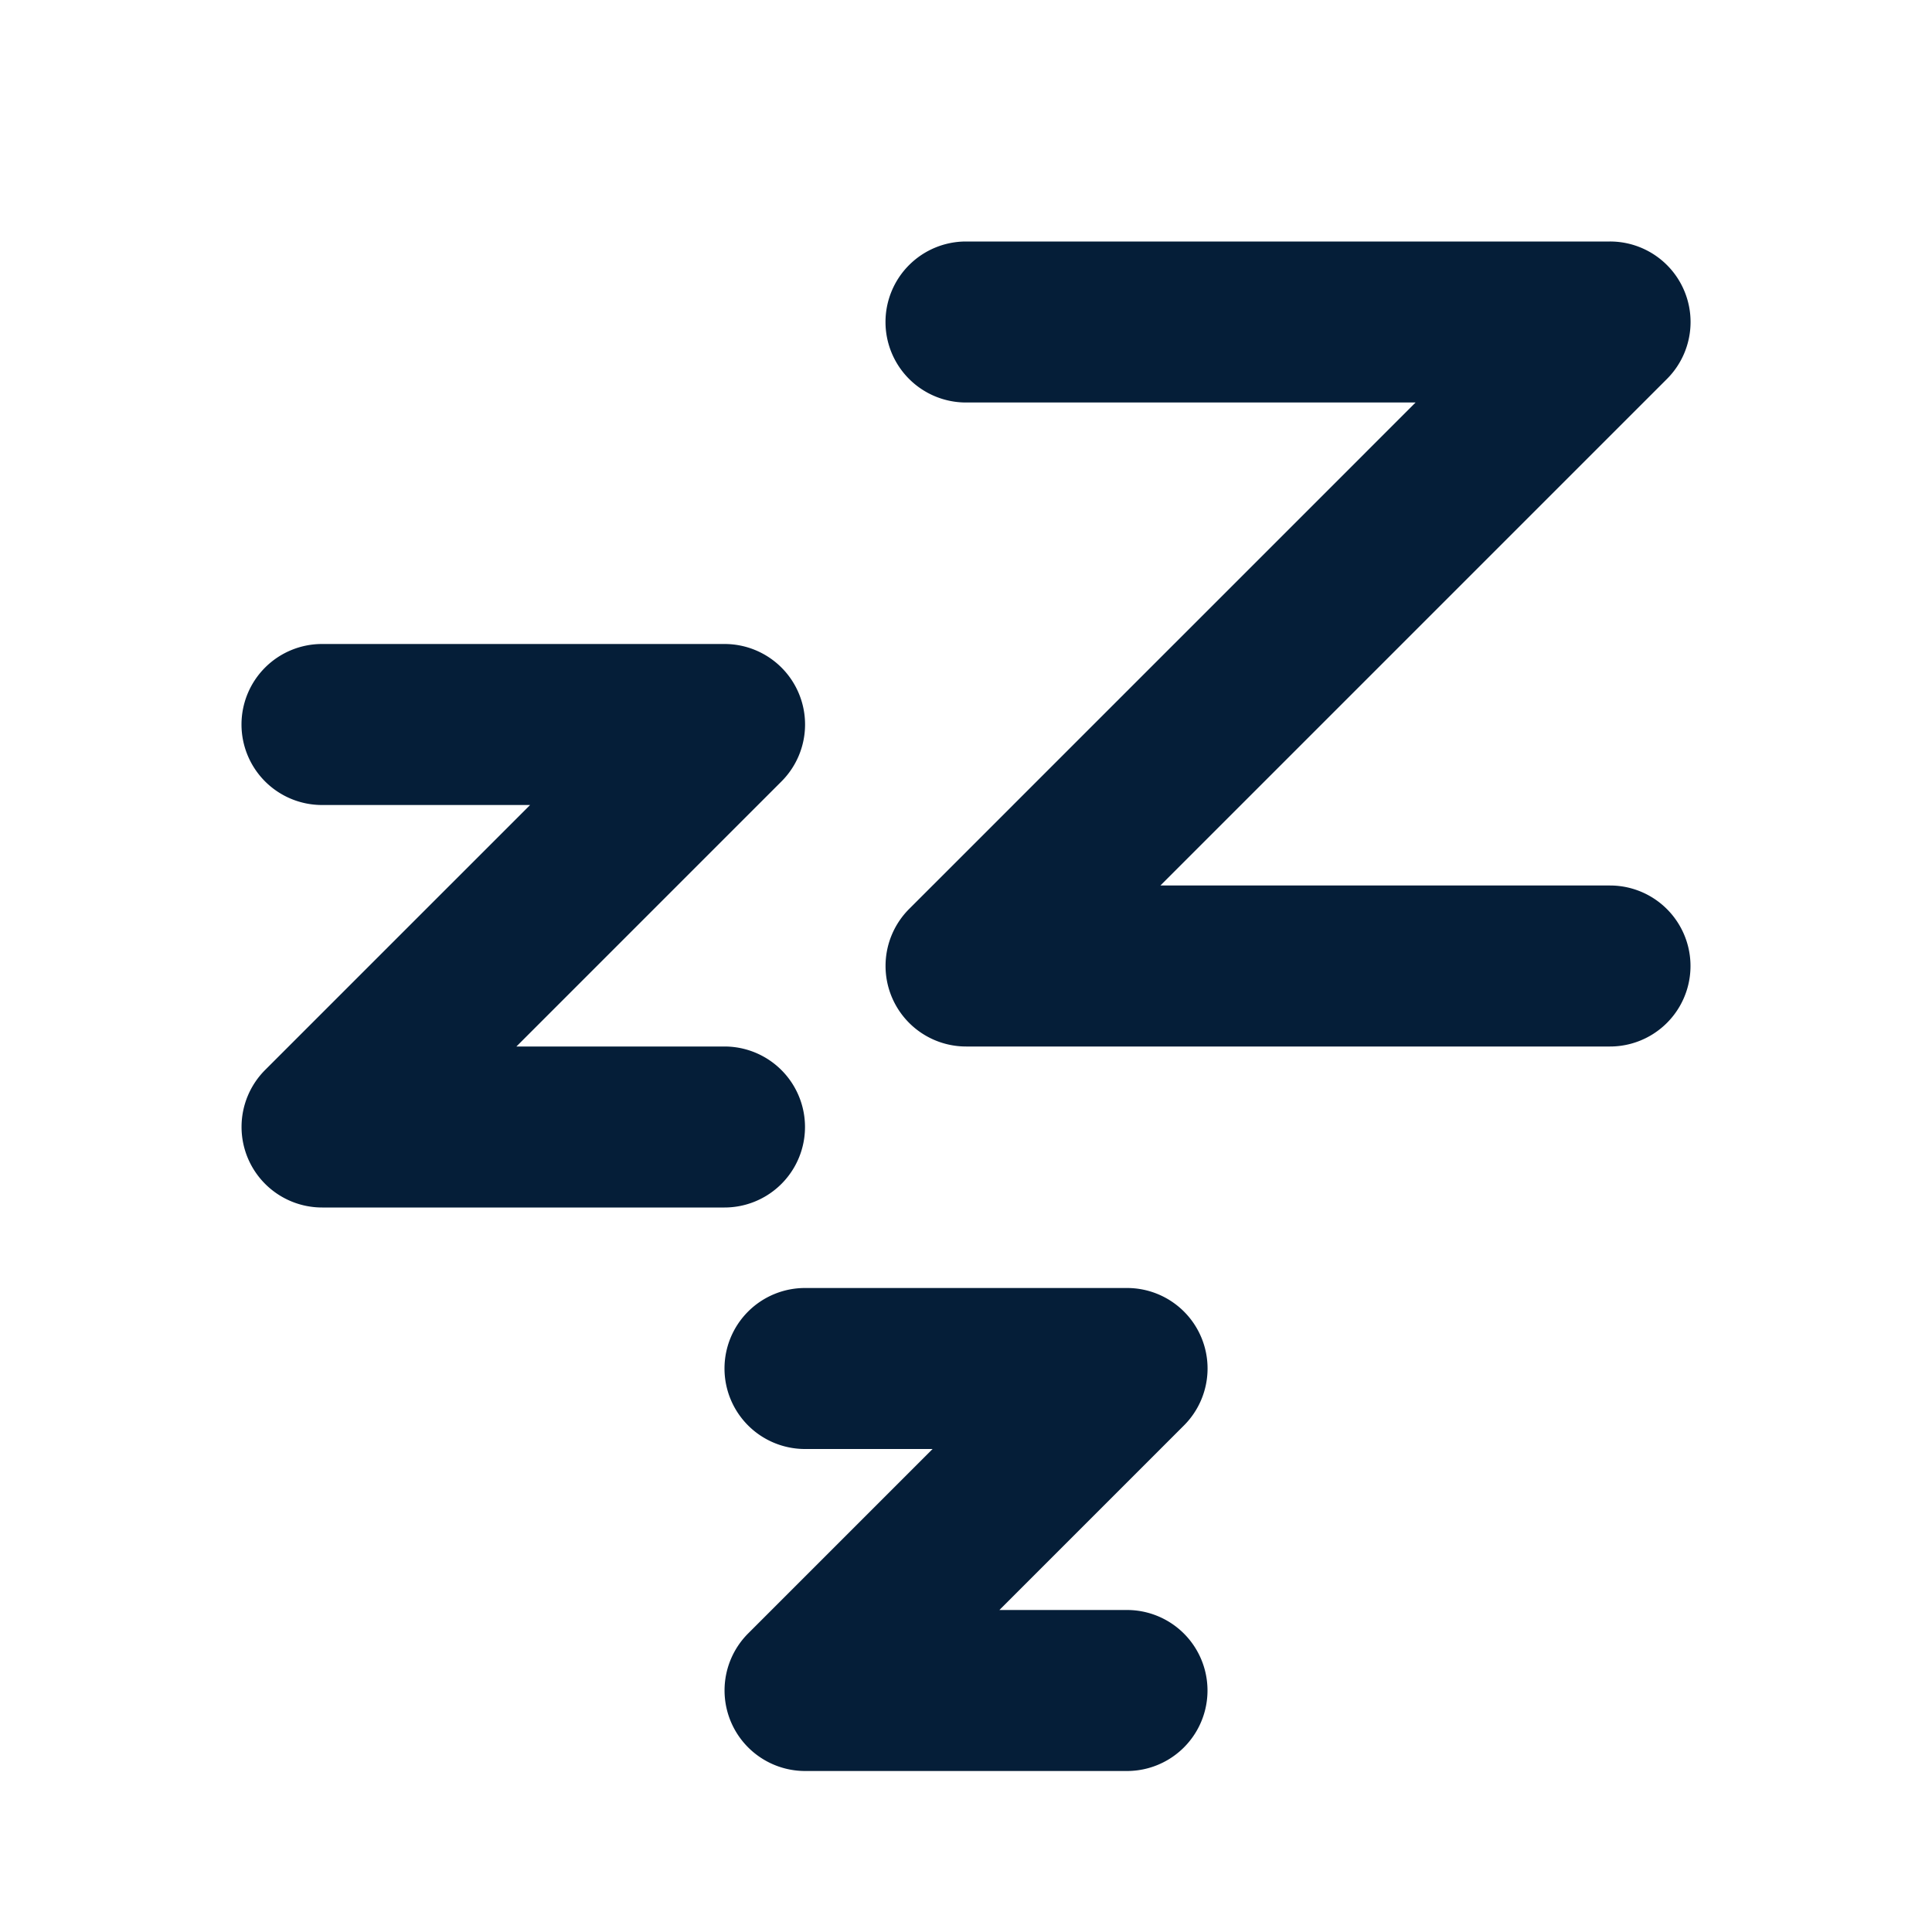 <svg class="" xml:space="preserve" style="enable-background:new 0 0 512 512" viewBox="0 0 24 24" y="0" x="0" height="512" width="512" xmlns:xlink="http://www.w3.org/1999/xlink" version="1.1" xmlns="http://www.w3.org/2000/svg"><g><path data-sanitized-data-original="#000000" data-original="#000000" opacity="1" clip-rule="evenodd" d="M11 4a1 1 0 0 1 1-1h7.997a1 1 0 0 1 .708 1.71L14.415 11H20a1 1 0 1 1 0 2h-7.997a1.001 1.001 0 0 1-.708-1.71L17.585 5H12a1 1 0 0 1-1-1zM3 9a1 1 0 0 1 1-1h4.997a1 1 0 0 1 .708 1.71L6.415 13H9a1 1 0 1 1 0 2H4.003a1.001 1.001 0 0 1-.708-1.71L6.585 10H4a1 1 0 0 1-1-1zm6 8a1 1 0 0 1 1-1h3.997a1 1 0 0 1 .708 1.71L12.415 20H14a1 1 0 1 1 0 2h-3.997a1.001 1.001 0 0 1-.708-1.71l2.29-2.29H10a1 1 0 0 1-1-1z" fill-rule="evenodd" fill="#051e38"></path></g></svg>